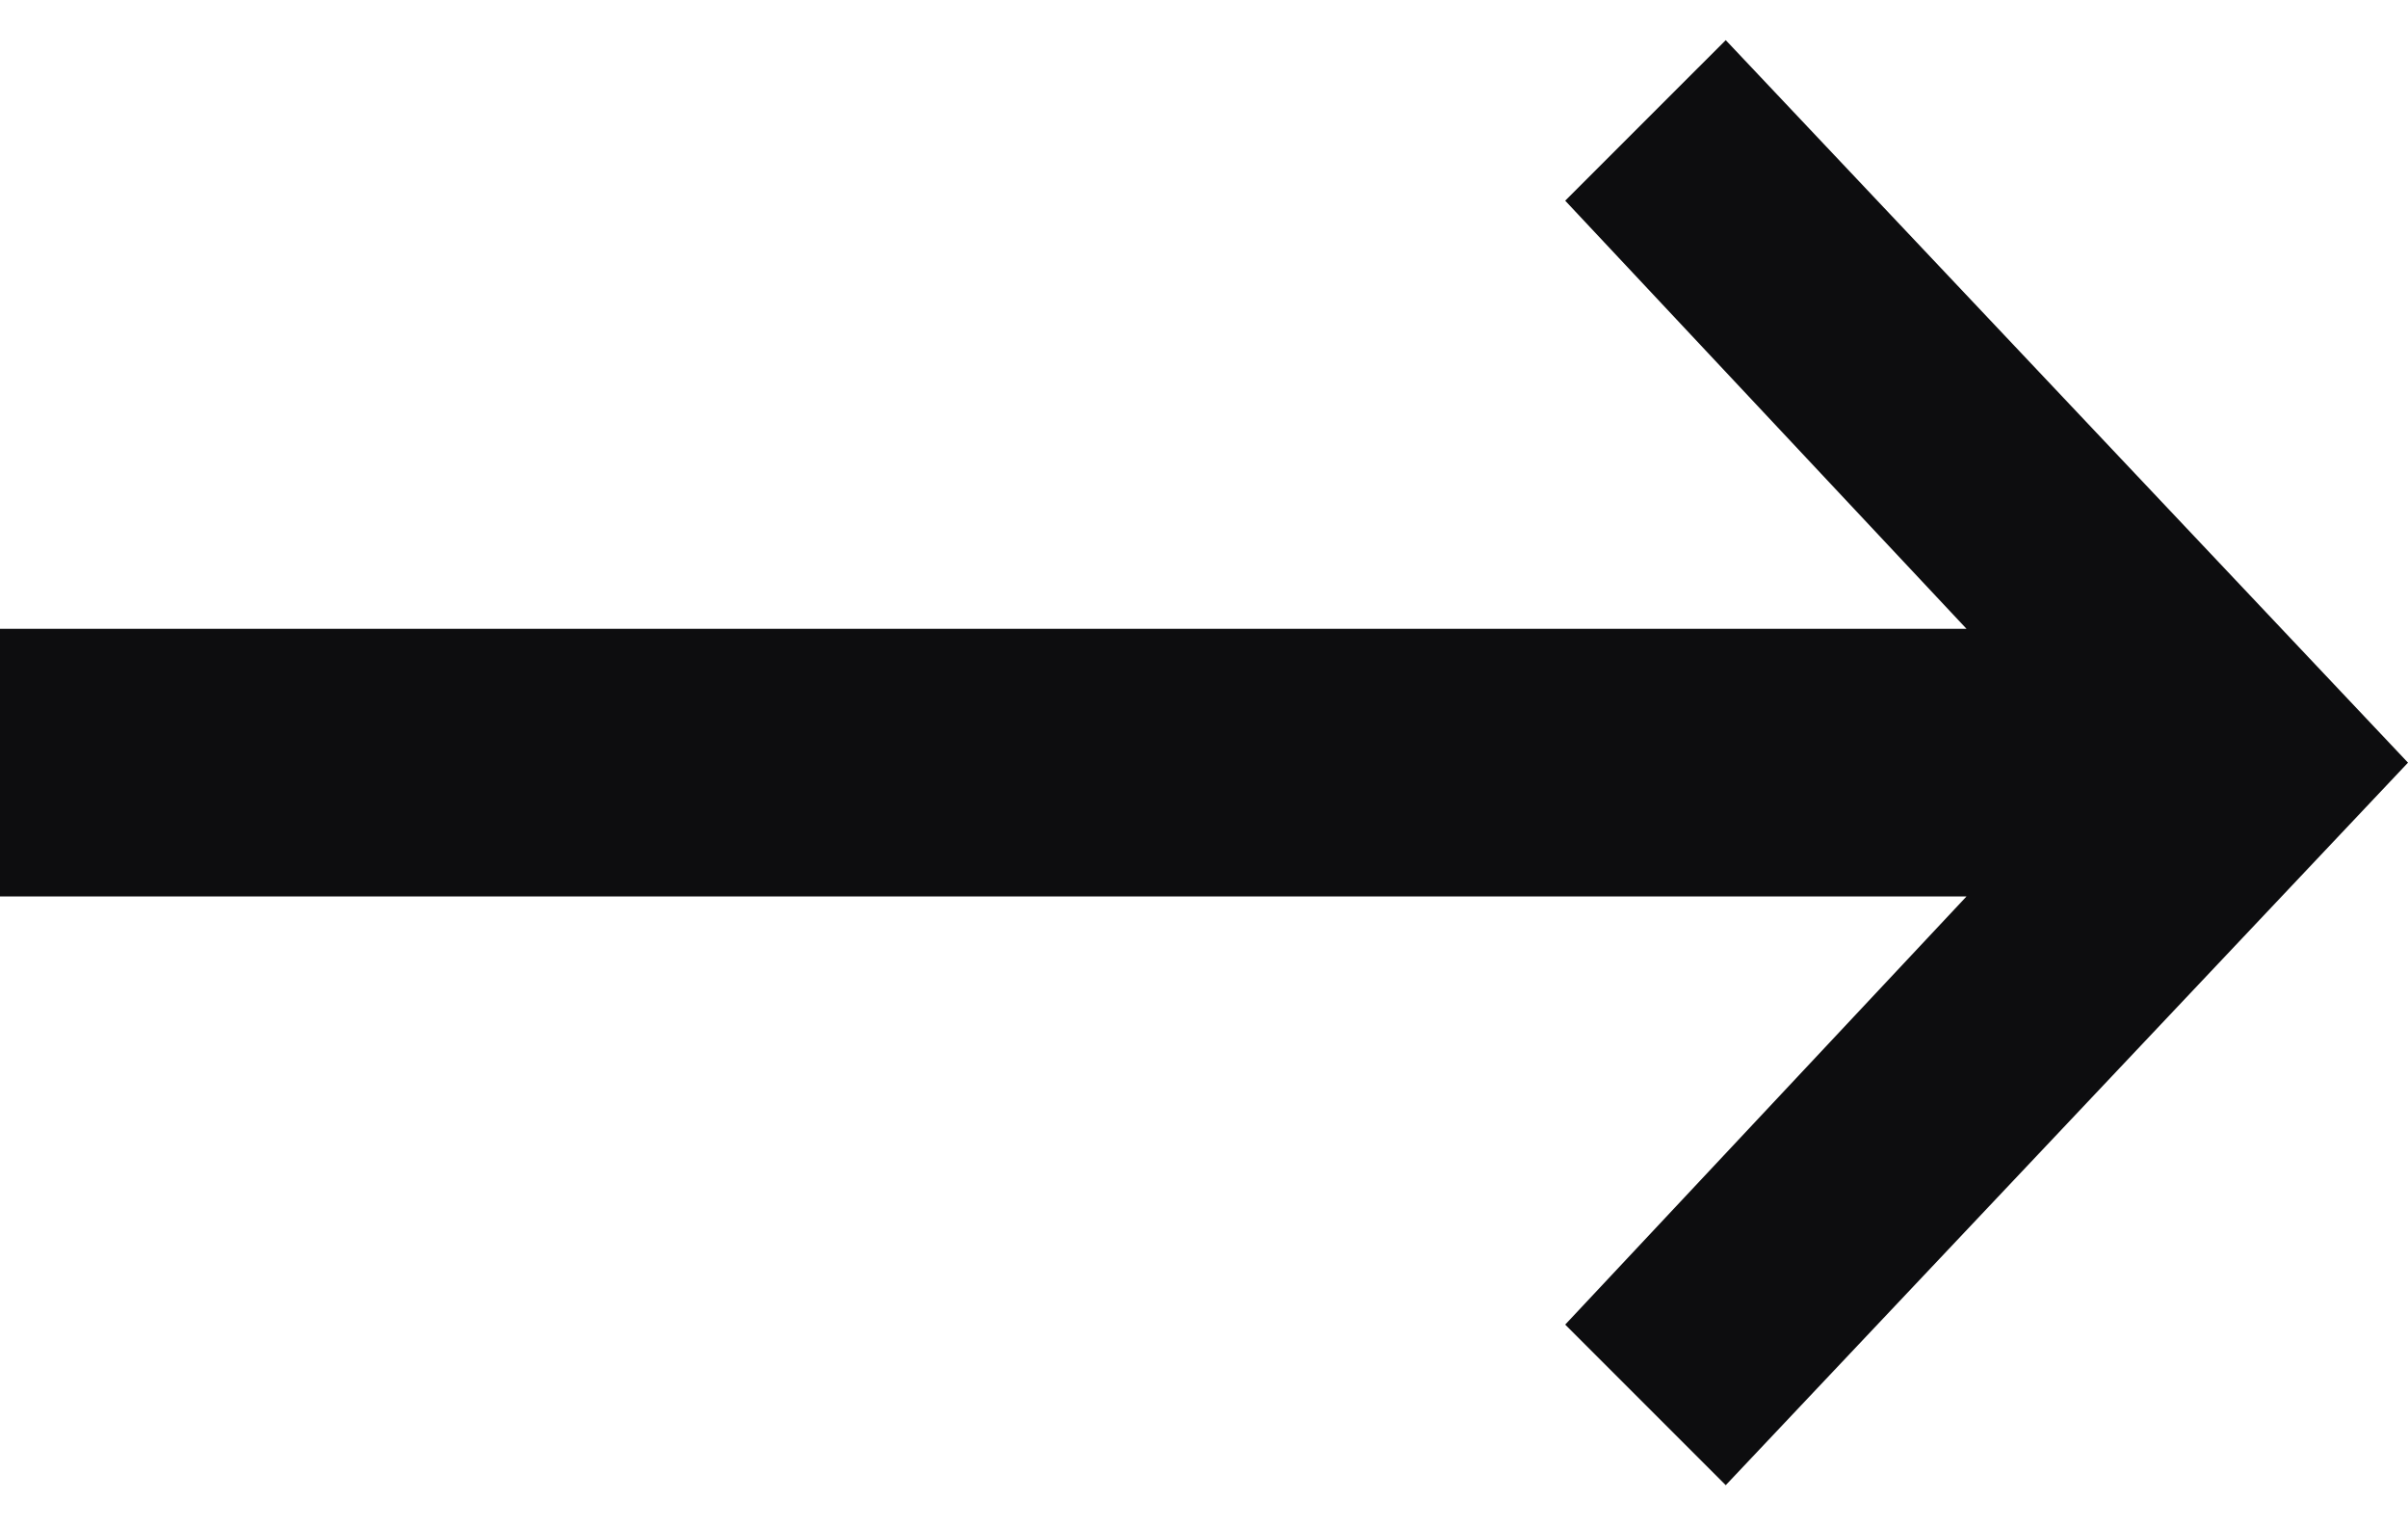 <svg width="30" height="19" viewBox="0 0 30 19" fill="none" xmlns="http://www.w3.org/2000/svg">
<path fill-rule="evenodd" clip-rule="evenodd" d="M21.5 0.5L30 9.5L21.5 18.5L19.5 16.5L24.5 11.166H0L0 7.833H24.5L19.5 2.5L21.5 0.5Z" fill="#0D0D0F"/>
</svg>
